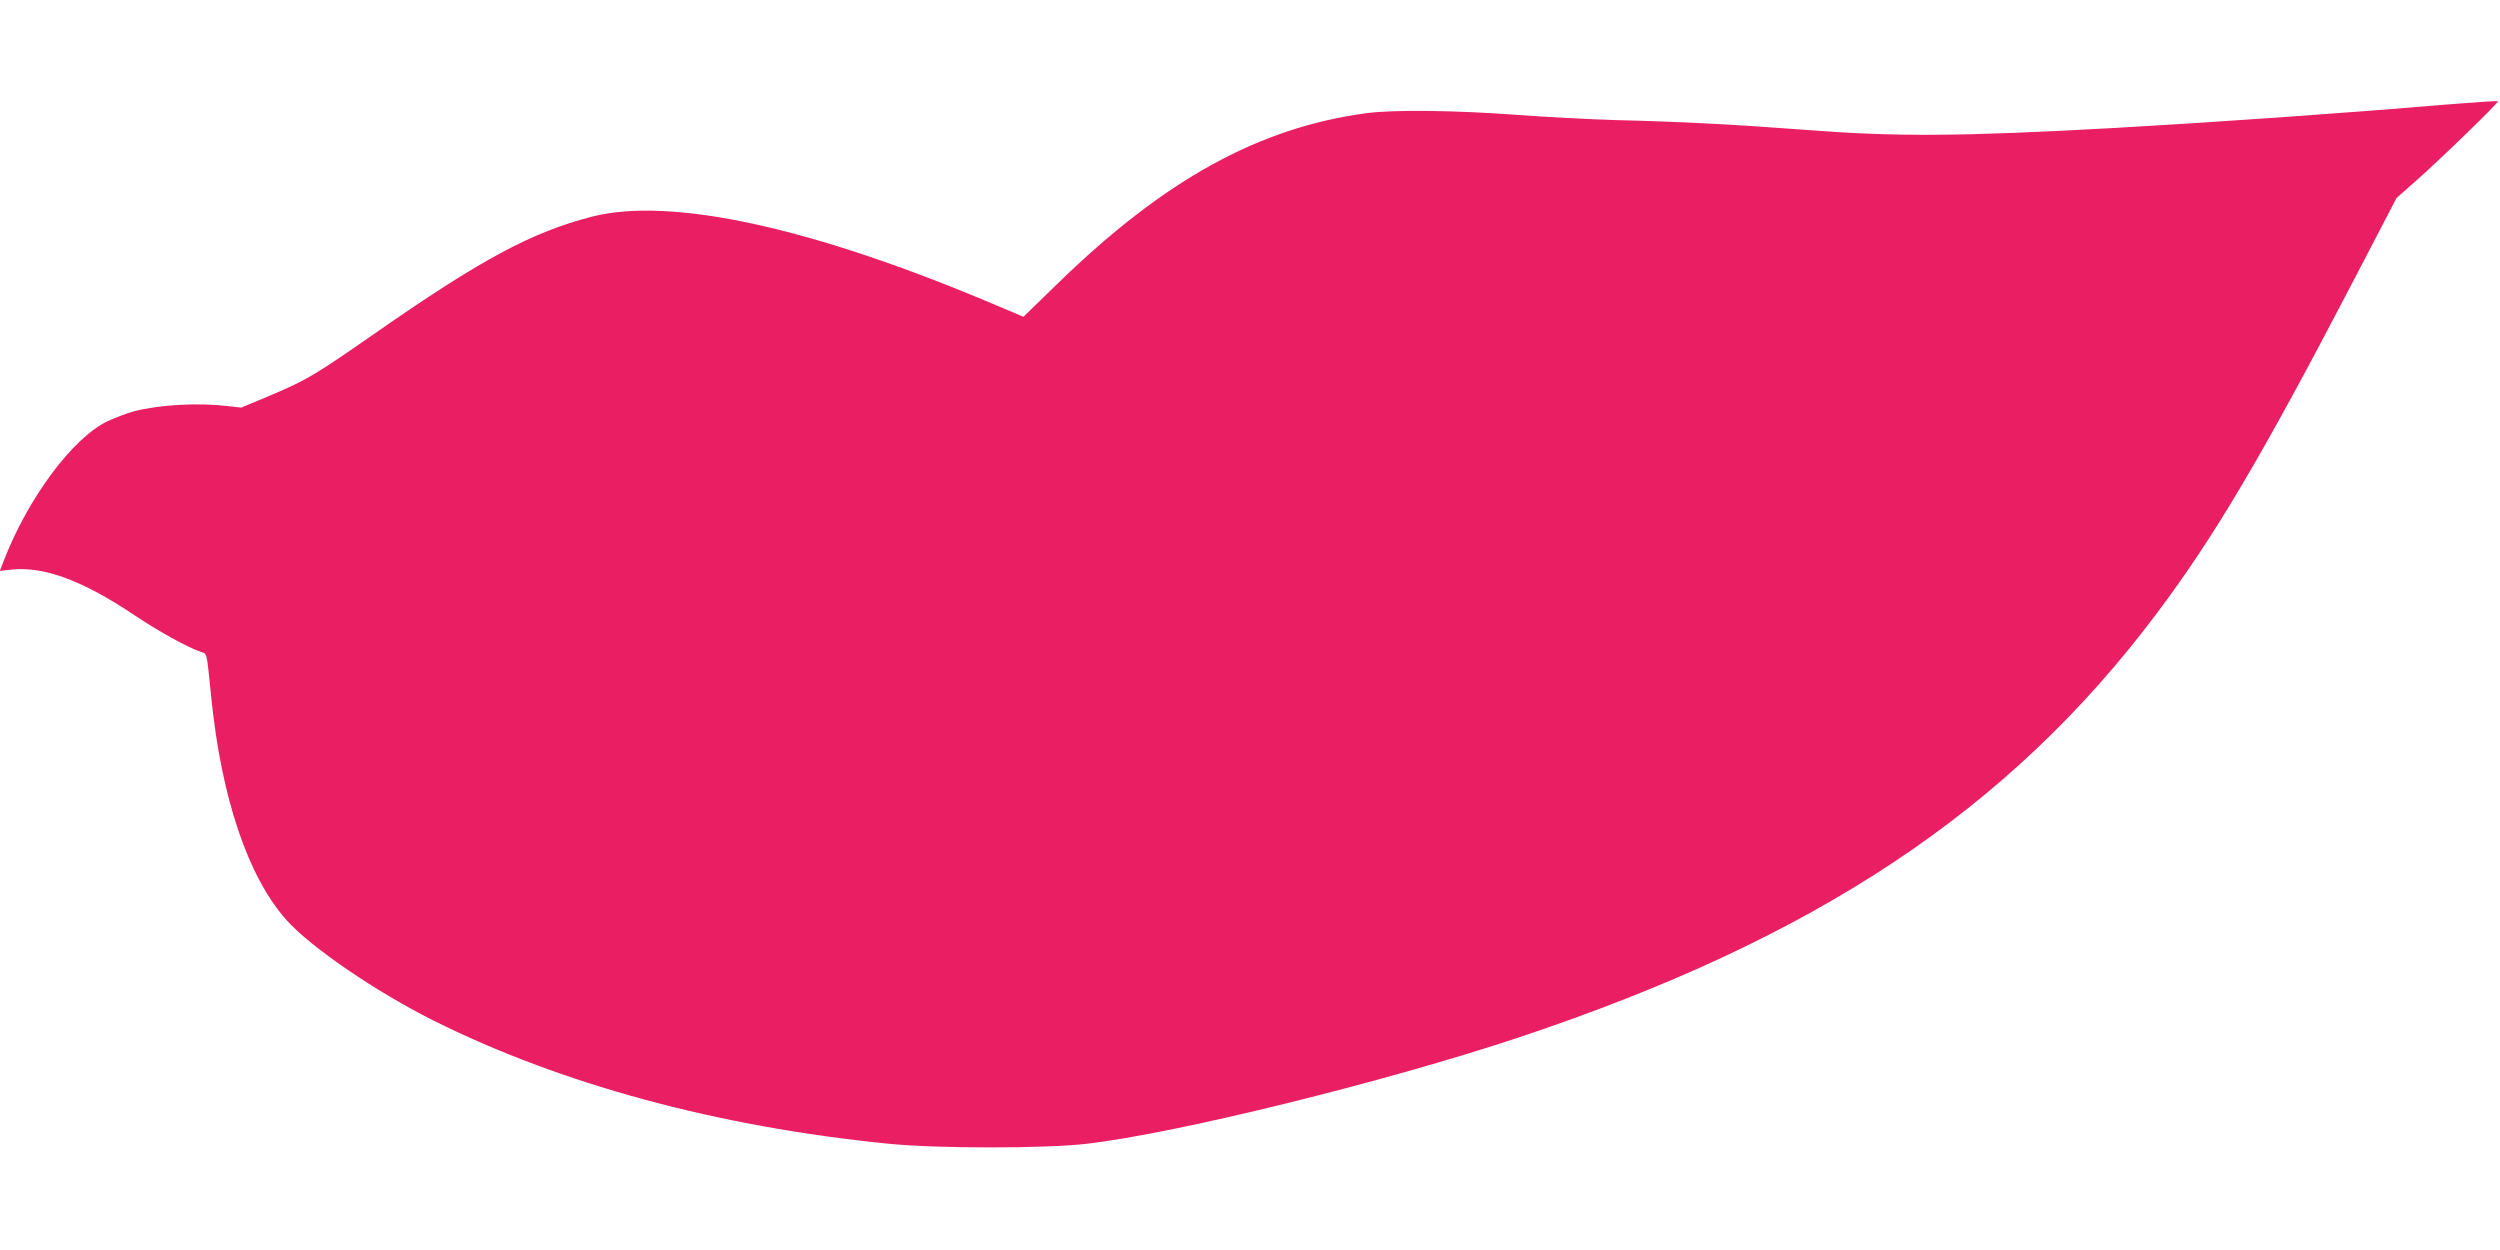 <?xml version="1.0" standalone="no"?>
<!DOCTYPE svg PUBLIC "-//W3C//DTD SVG 20010904//EN"
 "http://www.w3.org/TR/2001/REC-SVG-20010904/DTD/svg10.dtd">
<svg version="1.0" xmlns="http://www.w3.org/2000/svg"
 width="1280pt" height="640pt" viewBox="0 0 1280 640"
 preserveAspectRatio="xMidYMid meet">
<g transform="translate(0,640) scale(0.1,-0.1)"
fill="#e91e63" stroke="none">
<path d="M12515 5864 c-529 -45 -1205 -92 -1685 -119 -792 -44 -1123 -46
-1584 -10 -371 28 -634 42 -971 50 -132 4 -361 16 -510 27 -308 23 -626 27
-765 9 -553 -73 -1039 -341 -1586 -874 l-174 -169 -142 60 c-935 397 -1661
556 -2066 453 -308 -79 -568 -218 -1117 -601 -305 -212 -342 -234 -527 -313
l-153 -64 -70 8 c-152 18 -347 7 -480 -27 -33 -9 -94 -32 -135 -51 -177 -85
-405 -390 -530 -712 l-21 -54 64 7 c163 16 359 -56 618 -229 135 -90 274 -167
346 -192 35 -13 30 8 54 -228 52 -520 189 -926 387 -1147 125 -139 456 -365
749 -512 654 -327 1458 -545 2333 -632 248 -25 805 -25 1015 0 458 53 1528
317 2210 544 1522 507 2510 1163 3265 2168 298 396 542 809 1014 1715 l216
415 103 91 c134 119 423 400 417 405 -3 2 -126 -6 -275 -18z"/>
</g>
</svg>
